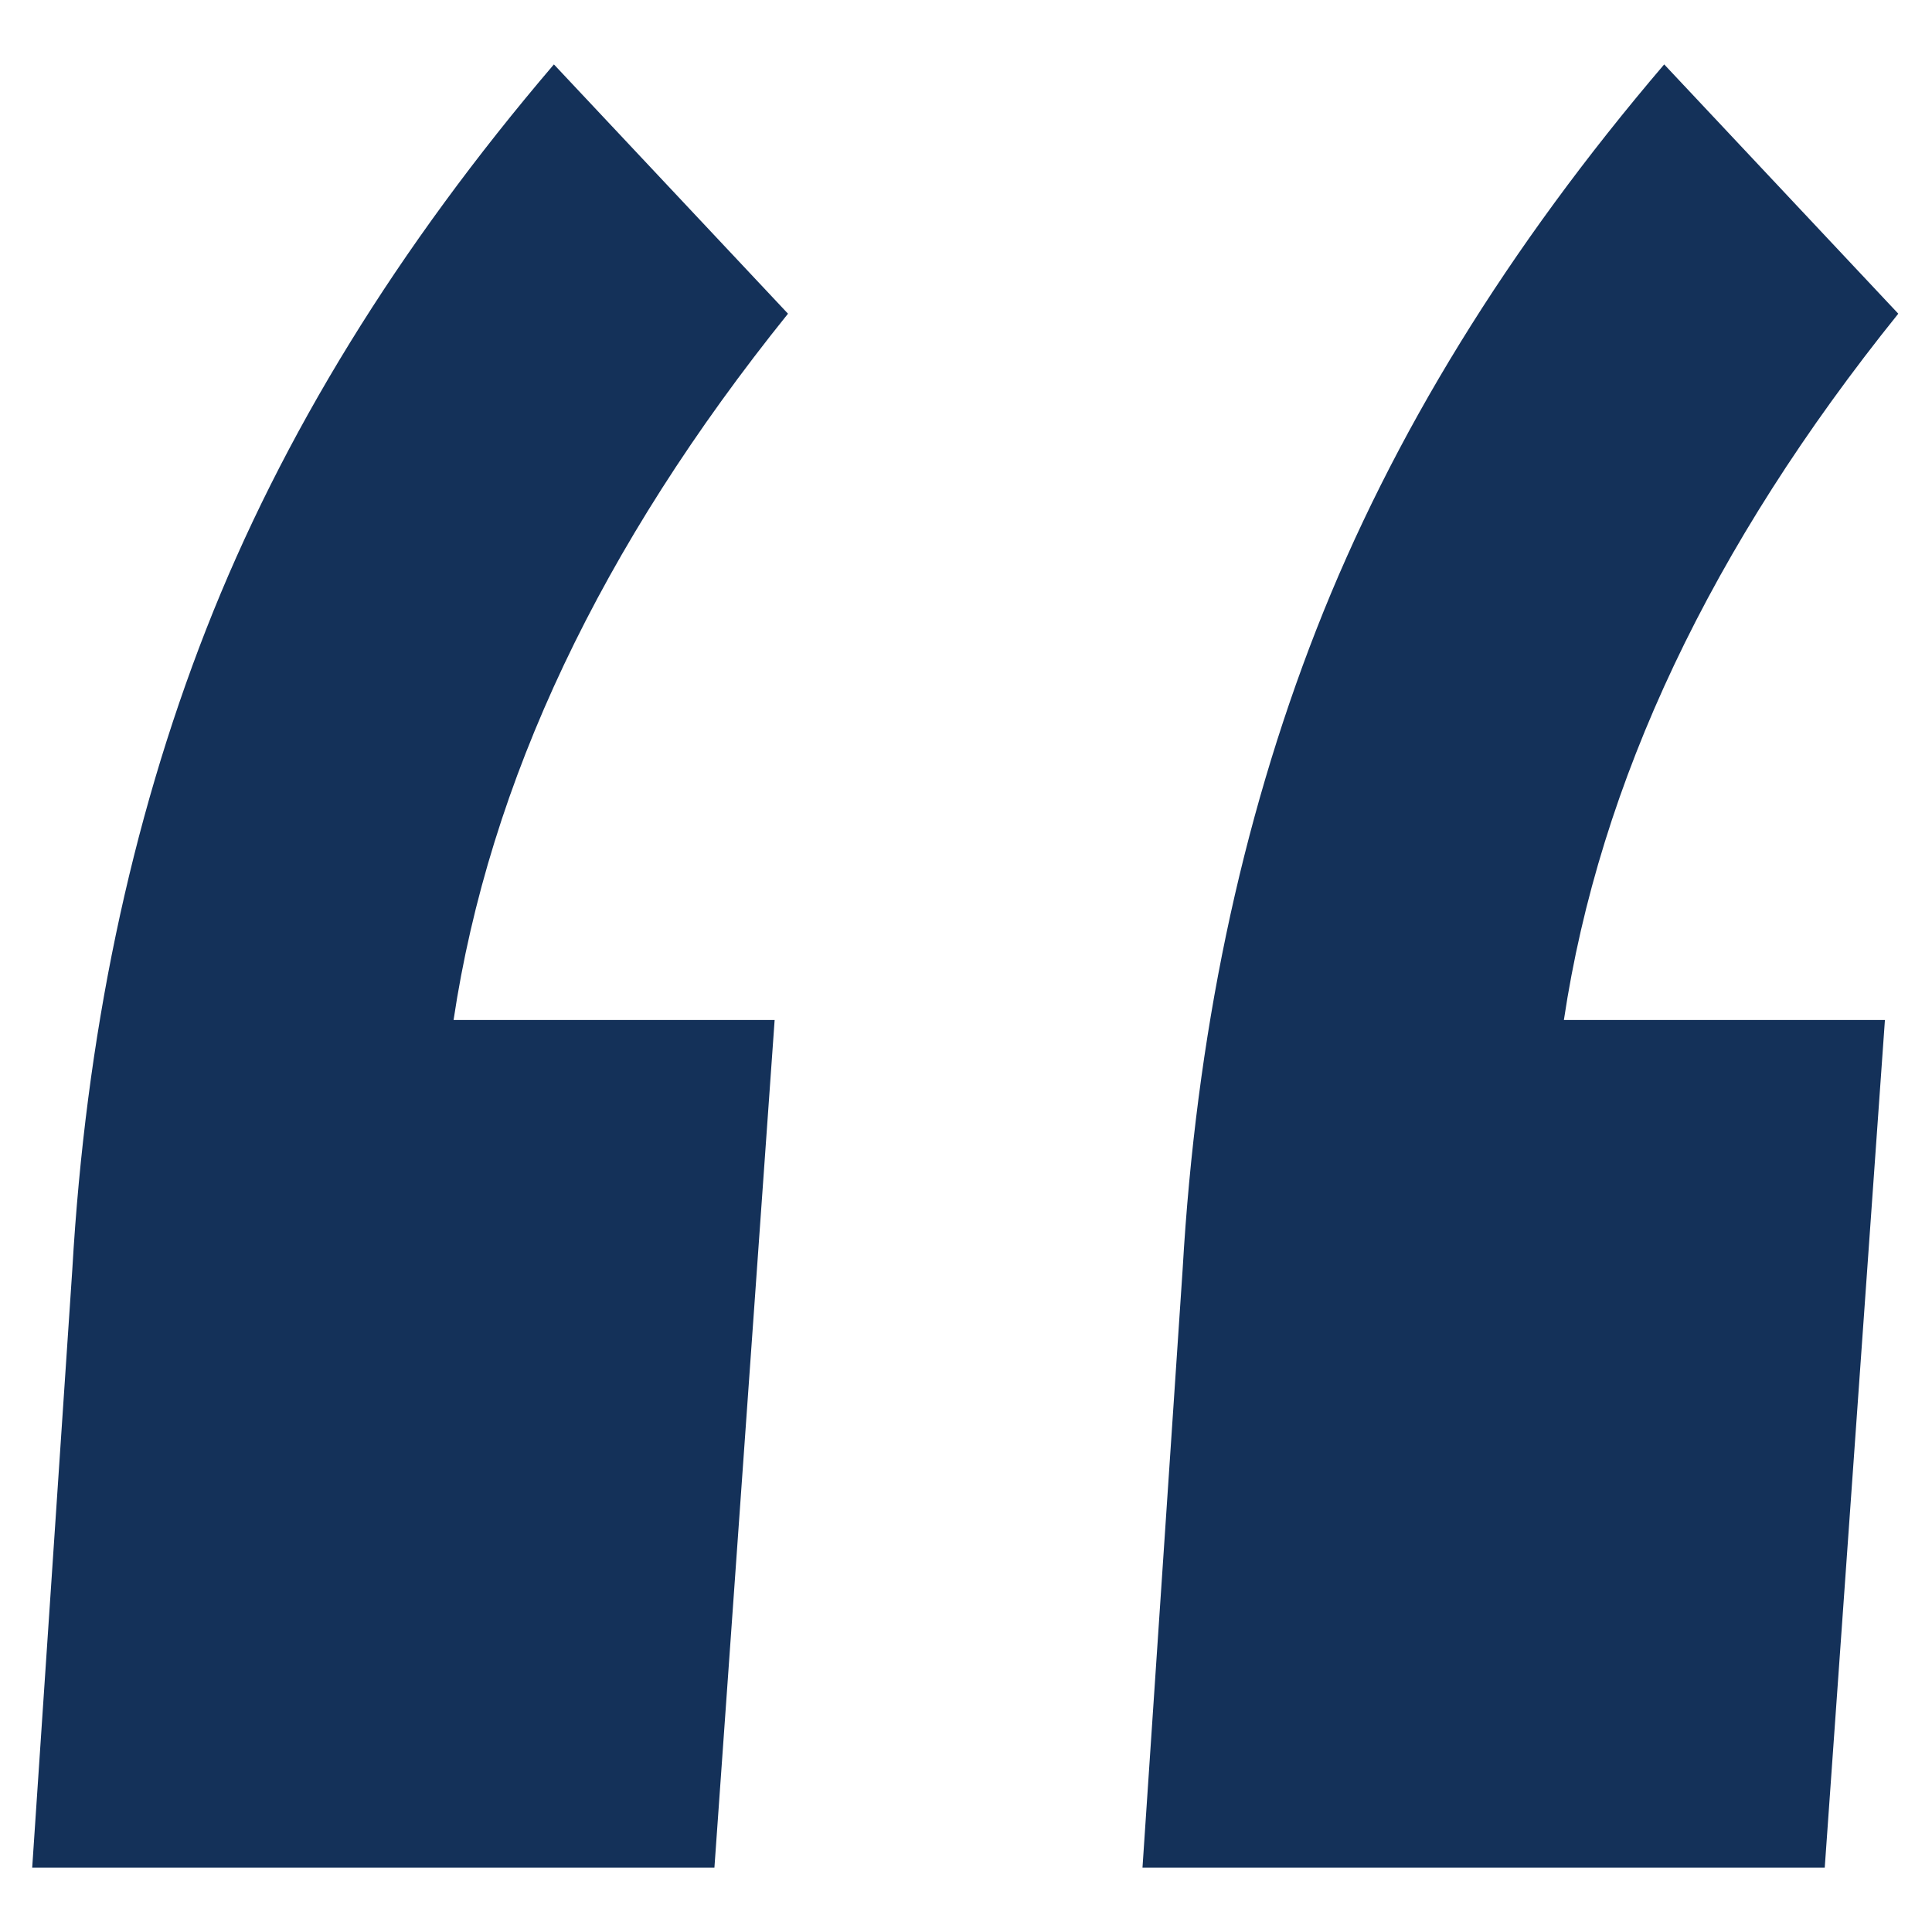 <svg width="60" height="60" viewBox="0 0 60 60" fill="none" xmlns="http://www.w3.org/2000/svg">
<path d="M24.472 9.742C18.656 16.968 15.194 24.28 14.086 31.677H24.057L22.187 58H1L2.246 39.419C2.662 32.194 4.047 25.57 6.401 19.548C8.755 13.527 12.355 7.677 17.202 2L24.472 9.742ZM58.953 9.742C53.137 16.968 49.675 24.28 48.568 31.677H58.538L56.669 58H35.481L36.728 39.419C37.143 32.194 38.528 25.57 40.882 19.548C43.236 13.527 46.837 7.677 51.683 2L58.953 9.742Z" fill="#143159"/>
</svg>
